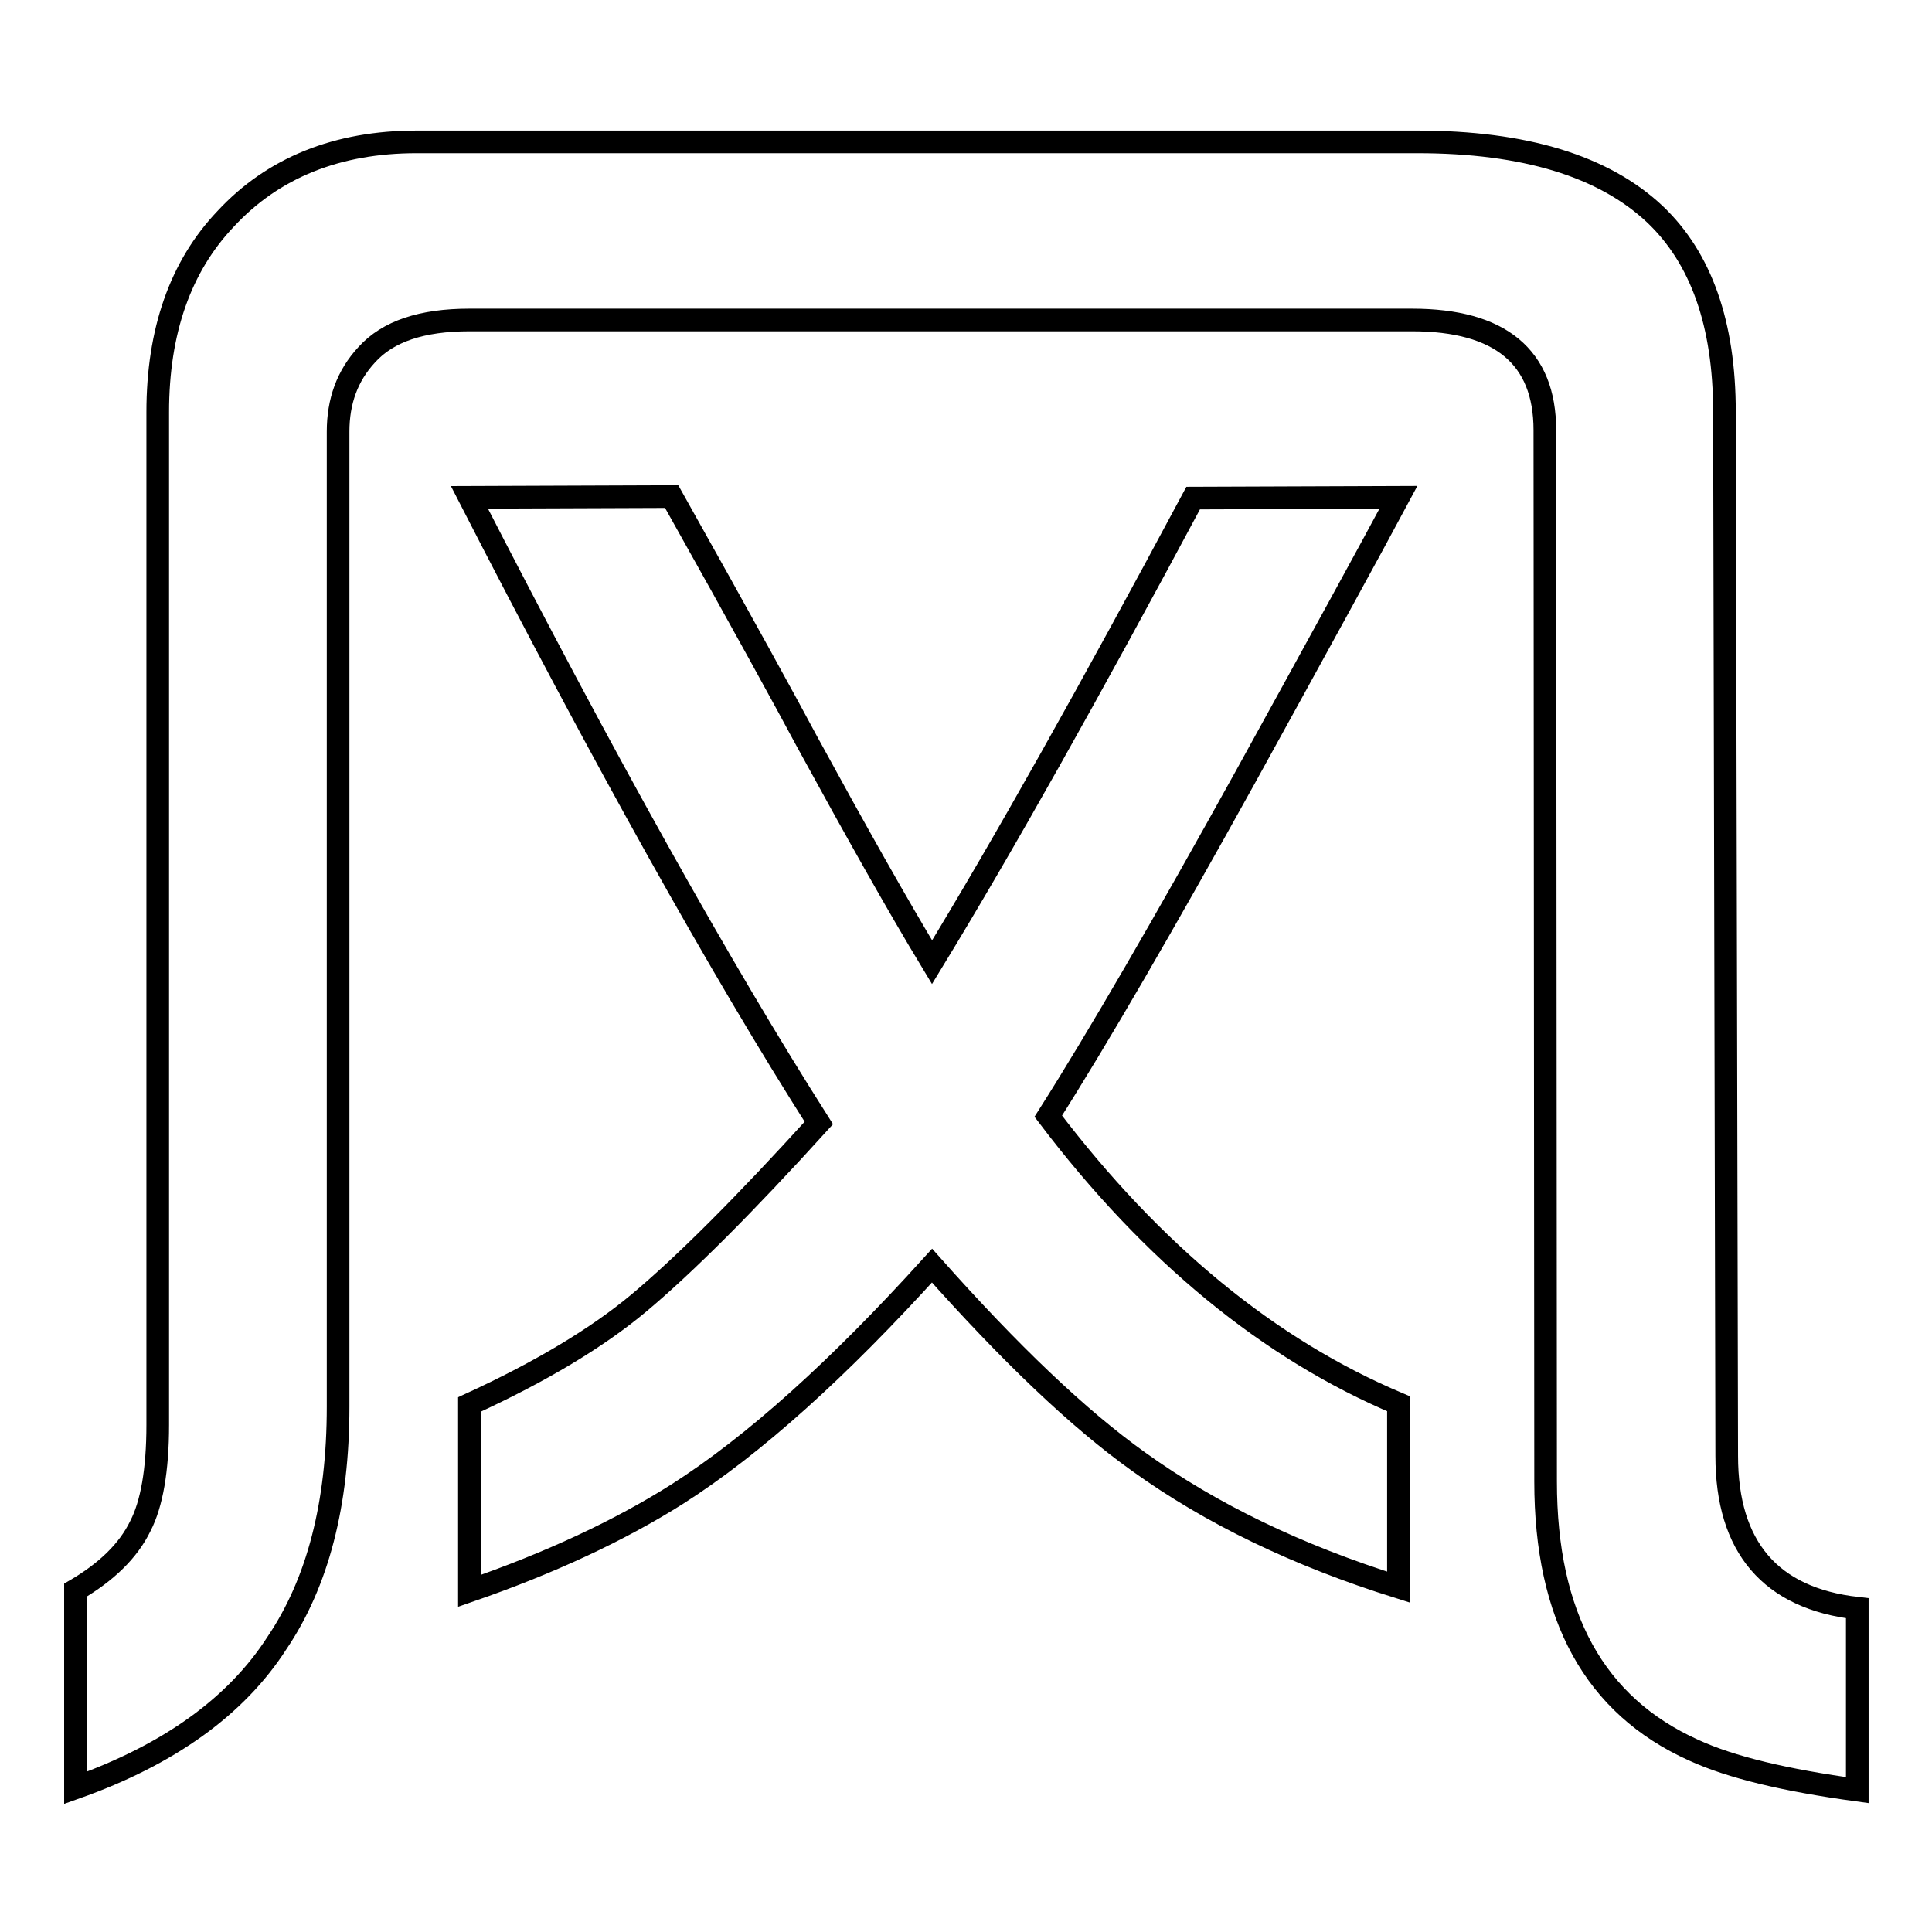 <?xml version="1.0" encoding="utf-8"?>
<!-- Svg Vector Icons : http://www.onlinewebfonts.com/icon -->
<!DOCTYPE svg PUBLIC "-//W3C//DTD SVG 1.1//EN" "http://www.w3.org/Graphics/SVG/1.1/DTD/svg11.dtd">
<svg version="1.1" xmlns="http://www.w3.org/2000/svg" xmlns:xlink="http://www.w3.org/1999/xlink" x="0px" y="0px" viewBox="0 0 256 256" enable-background="new 0 0 256 256" xml:space="preserve">
<g><g><path stroke-width="3" fill-opacity="0" stroke="#000000"  d="M10,236.9v-26.2c4.1-2.4,7-5.2,8.6-8.5c1.5-2.9,2.3-7.4,2.3-13.4V54.6c0-10.7,3-19.3,9-25.6c6.3-6.8,14.8-10.2,25.3-10.2h132.6c14.2,0,24.7,3.2,31.5,9.6c6.1,5.8,9.2,14.5,9.2,26.2l0.3,138.3c0,12.1,5.8,18.9,17.3,20.2v24.1c-9.5-1.3-16.7-3-21.7-5.3c-13.1-5.9-19.6-17.7-19.6-35.6l-0.1-139.3c0-9.7-5.9-14.6-17.6-14.6H62.2c-6.3,0-10.8,1.5-13.6,4.6c-2.6,2.8-3.8,6.2-3.8,10.2v129.2c0,12.9-2.7,23.3-8.1,31.3C31.3,226.1,22.4,232.5,10,236.9z M62.2,210.8v-24.7c9.6-4.4,17-8.9,22.4-13.4c6.1-5.1,14.1-13.1,23.9-23.9C95.4,128.2,80,100.6,62.2,65.9L89,65.8c9.6,17.1,15.5,27.9,17.9,32.4c6.5,11.9,12,21.7,16.6,29.3c9.4-15.4,20.9-35.9,34.6-61.5l27.2-0.1C181.5,73,174.7,85.4,165,103c-10.8,19.5-19.5,34.5-26.1,44.9c13.8,18.2,29.3,30.9,46.4,38.1v24.3c-13.4-4.2-24.8-9.7-34.4-16.6c-8-5.7-17.1-14.4-27.4-26c-12.4,13.7-23.6,23.8-33.8,30.3C82.1,202.8,72.9,207.1,62.2,210.8z"/></g></g>
</svg>